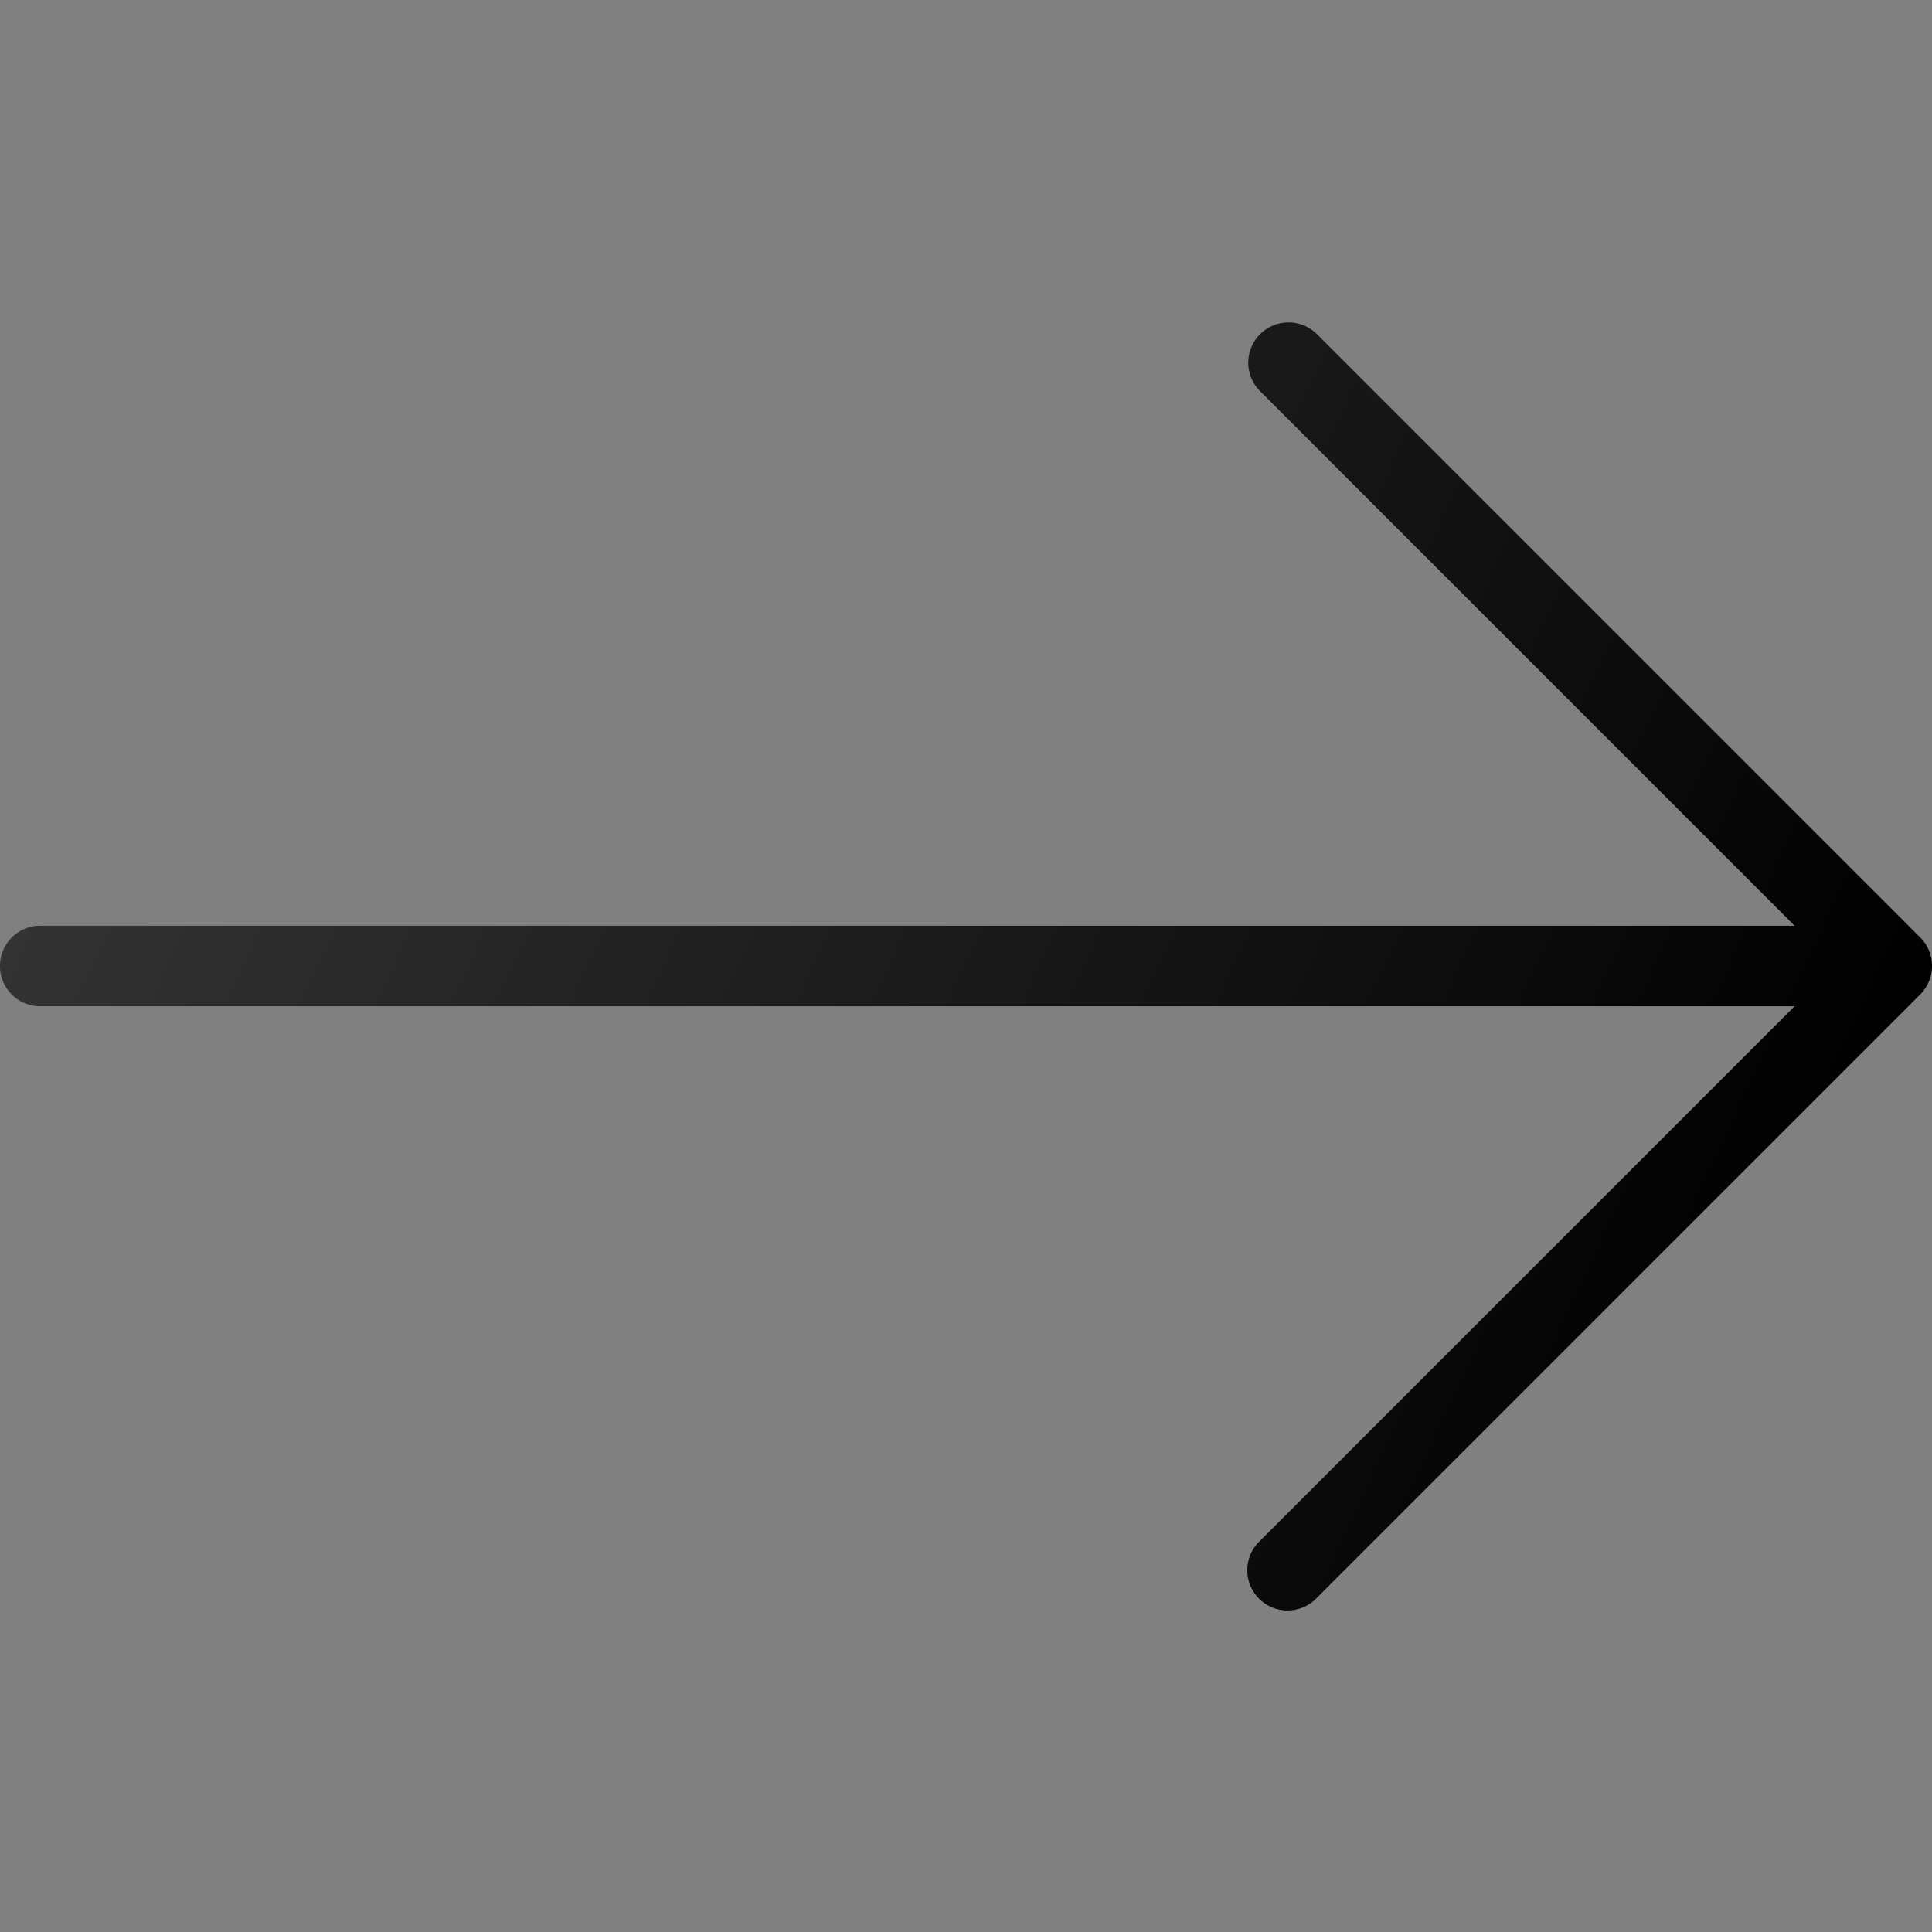 <svg viewBox="0 0 24 24" xmlns="http://www.w3.org/2000/svg" xmlns:xlink="http://www.w3.org/1999/xlink"><rect x="0" y="0" width="24" height="24" fill="#808080" stroke="none"/><linearGradient id="a" gradientUnits="userSpaceOnUse" x1="2.815" x2="22.614" y1="5.852" y2="15.084"><stop offset="0" stop-color="#fff" stop-opacity=".2"/><stop offset="1" stop-color="#fff" stop-opacity="0"/></linearGradient><path d="m23.854 11.646-7.5-7.5a.5.5 0 0 0 -.707.707l6.646 6.647h-21.793a.5.5 0 0 0 0 1h21.793l-6.646 6.646a.5.5 0 1 0 .707.707l7.5-7.5a.5.5 0 0 0 0-.707z"/><path d="m23.854 11.646-7.5-7.5a.5.5 0 0 0 -.707.707l6.646 6.647h-21.793a.5.5 0 0 0 0 1h21.793l-6.646 6.646a.5.5 0 1 0 .707.707l7.5-7.5a.5.5 0 0 0 0-.707z" fill="url(#a)"/></svg>
